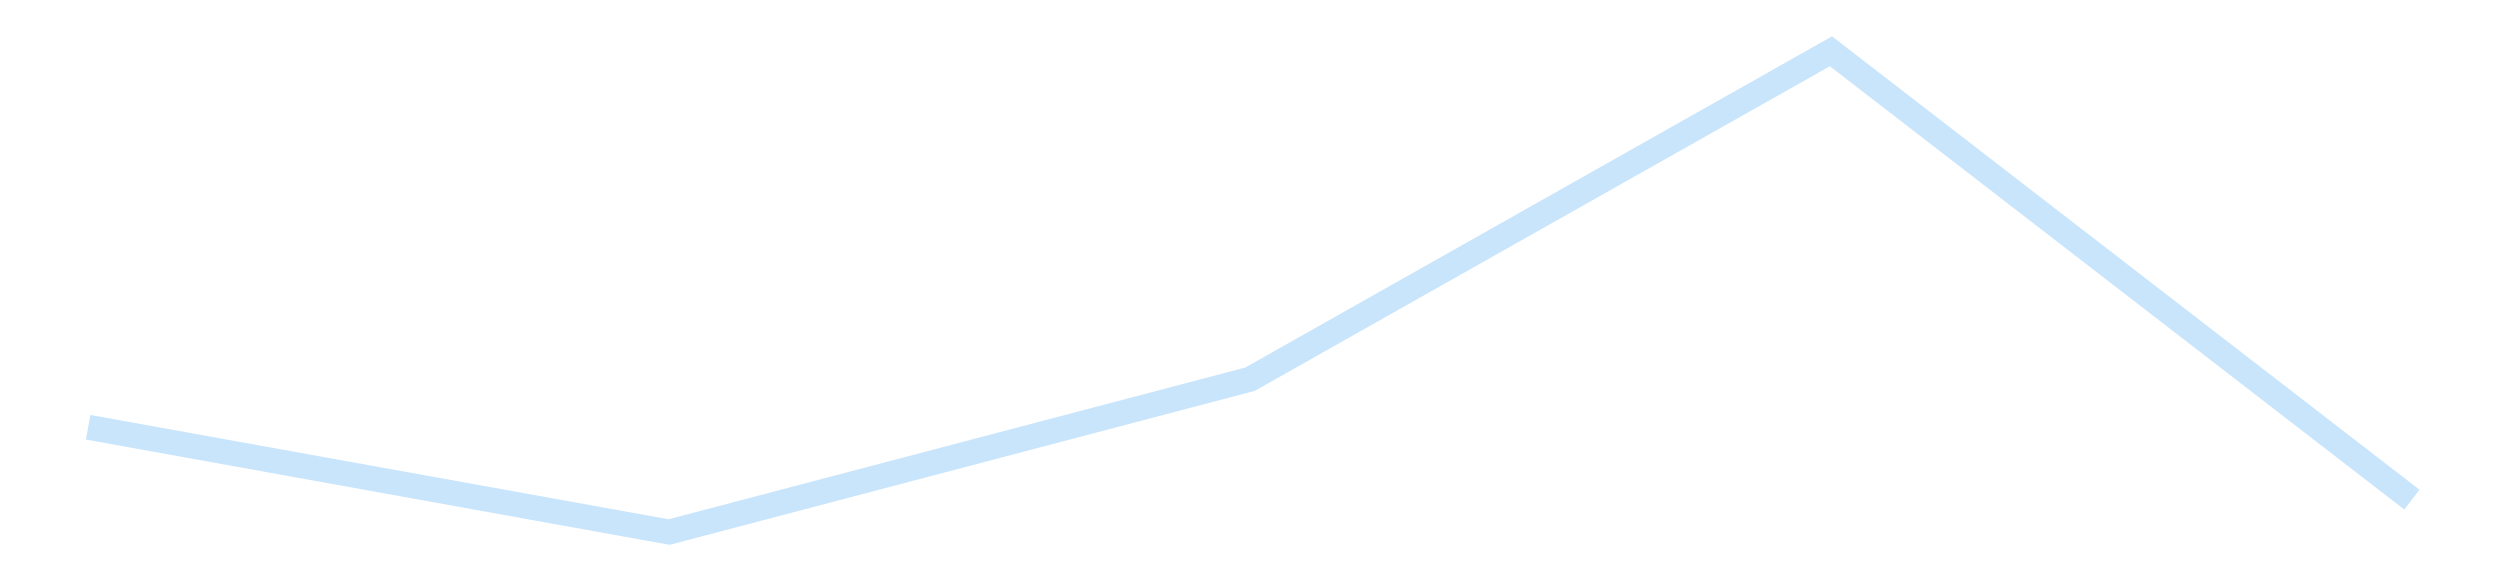 <?xml version='1.0' encoding='utf-8'?>
<svg xmlns="http://www.w3.org/2000/svg" xmlns:xlink="http://www.w3.org/1999/xlink" id="chart-7f695549-171d-4419-a3d6-b3e5eab7f126" class="pygal-chart pygal-sparkline" viewBox="0 0 300 70" width="300" height="70"><!--Generated with pygal 3.0.4 (lxml) ©Kozea 2012-2016 on 2025-11-03--><!--http://pygal.org--><!--http://github.com/Kozea/pygal--><defs><style type="text/css">#chart-7f695549-171d-4419-a3d6-b3e5eab7f126{-webkit-user-select:none;-webkit-font-smoothing:antialiased;font-family:Consolas,"Liberation Mono",Menlo,Courier,monospace}#chart-7f695549-171d-4419-a3d6-b3e5eab7f126 .title{font-family:Consolas,"Liberation Mono",Menlo,Courier,monospace;font-size:16px}#chart-7f695549-171d-4419-a3d6-b3e5eab7f126 .legends .legend text{font-family:Consolas,"Liberation Mono",Menlo,Courier,monospace;font-size:14px}#chart-7f695549-171d-4419-a3d6-b3e5eab7f126 .axis text{font-family:Consolas,"Liberation Mono",Menlo,Courier,monospace;font-size:10px}#chart-7f695549-171d-4419-a3d6-b3e5eab7f126 .axis text.major{font-family:Consolas,"Liberation Mono",Menlo,Courier,monospace;font-size:10px}#chart-7f695549-171d-4419-a3d6-b3e5eab7f126 .text-overlay text.value{font-family:Consolas,"Liberation Mono",Menlo,Courier,monospace;font-size:16px}#chart-7f695549-171d-4419-a3d6-b3e5eab7f126 .text-overlay text.label{font-family:Consolas,"Liberation Mono",Menlo,Courier,monospace;font-size:10px}#chart-7f695549-171d-4419-a3d6-b3e5eab7f126 .tooltip{font-family:Consolas,"Liberation Mono",Menlo,Courier,monospace;font-size:14px}#chart-7f695549-171d-4419-a3d6-b3e5eab7f126 text.no_data{font-family:Consolas,"Liberation Mono",Menlo,Courier,monospace;font-size:64px}
#chart-7f695549-171d-4419-a3d6-b3e5eab7f126{background-color:transparent}#chart-7f695549-171d-4419-a3d6-b3e5eab7f126 path,#chart-7f695549-171d-4419-a3d6-b3e5eab7f126 line,#chart-7f695549-171d-4419-a3d6-b3e5eab7f126 rect,#chart-7f695549-171d-4419-a3d6-b3e5eab7f126 circle{-webkit-transition:150ms;-moz-transition:150ms;transition:150ms}#chart-7f695549-171d-4419-a3d6-b3e5eab7f126 .graph &gt; .background{fill:transparent}#chart-7f695549-171d-4419-a3d6-b3e5eab7f126 .plot &gt; .background{fill:transparent}#chart-7f695549-171d-4419-a3d6-b3e5eab7f126 .graph{fill:rgba(0,0,0,.87)}#chart-7f695549-171d-4419-a3d6-b3e5eab7f126 text.no_data{fill:rgba(0,0,0,1)}#chart-7f695549-171d-4419-a3d6-b3e5eab7f126 .title{fill:rgba(0,0,0,1)}#chart-7f695549-171d-4419-a3d6-b3e5eab7f126 .legends .legend text{fill:rgba(0,0,0,.87)}#chart-7f695549-171d-4419-a3d6-b3e5eab7f126 .legends .legend:hover text{fill:rgba(0,0,0,1)}#chart-7f695549-171d-4419-a3d6-b3e5eab7f126 .axis .line{stroke:rgba(0,0,0,1)}#chart-7f695549-171d-4419-a3d6-b3e5eab7f126 .axis .guide.line{stroke:rgba(0,0,0,.54)}#chart-7f695549-171d-4419-a3d6-b3e5eab7f126 .axis .major.line{stroke:rgba(0,0,0,.87)}#chart-7f695549-171d-4419-a3d6-b3e5eab7f126 .axis text.major{fill:rgba(0,0,0,1)}#chart-7f695549-171d-4419-a3d6-b3e5eab7f126 .axis.y .guides:hover .guide.line,#chart-7f695549-171d-4419-a3d6-b3e5eab7f126 .line-graph .axis.x .guides:hover .guide.line,#chart-7f695549-171d-4419-a3d6-b3e5eab7f126 .stackedline-graph .axis.x .guides:hover .guide.line,#chart-7f695549-171d-4419-a3d6-b3e5eab7f126 .xy-graph .axis.x .guides:hover .guide.line{stroke:rgba(0,0,0,1)}#chart-7f695549-171d-4419-a3d6-b3e5eab7f126 .axis .guides:hover text{fill:rgba(0,0,0,1)}#chart-7f695549-171d-4419-a3d6-b3e5eab7f126 .reactive{fill-opacity:.7;stroke-opacity:.8;stroke-width:3}#chart-7f695549-171d-4419-a3d6-b3e5eab7f126 .ci{stroke:rgba(0,0,0,.87)}#chart-7f695549-171d-4419-a3d6-b3e5eab7f126 .reactive.active,#chart-7f695549-171d-4419-a3d6-b3e5eab7f126 .active .reactive{fill-opacity:.8;stroke-opacity:.9;stroke-width:4}#chart-7f695549-171d-4419-a3d6-b3e5eab7f126 .ci .reactive.active{stroke-width:1.5}#chart-7f695549-171d-4419-a3d6-b3e5eab7f126 .series text{fill:rgba(0,0,0,1)}#chart-7f695549-171d-4419-a3d6-b3e5eab7f126 .tooltip rect{fill:transparent;stroke:rgba(0,0,0,1);-webkit-transition:opacity 150ms;-moz-transition:opacity 150ms;transition:opacity 150ms}#chart-7f695549-171d-4419-a3d6-b3e5eab7f126 .tooltip .label{fill:rgba(0,0,0,.87)}#chart-7f695549-171d-4419-a3d6-b3e5eab7f126 .tooltip .label{fill:rgba(0,0,0,.87)}#chart-7f695549-171d-4419-a3d6-b3e5eab7f126 .tooltip .legend{font-size:.8em;fill:rgba(0,0,0,.54)}#chart-7f695549-171d-4419-a3d6-b3e5eab7f126 .tooltip .x_label{font-size:.6em;fill:rgba(0,0,0,1)}#chart-7f695549-171d-4419-a3d6-b3e5eab7f126 .tooltip .xlink{font-size:.5em;text-decoration:underline}#chart-7f695549-171d-4419-a3d6-b3e5eab7f126 .tooltip .value{font-size:1.5em}#chart-7f695549-171d-4419-a3d6-b3e5eab7f126 .bound{font-size:.5em}#chart-7f695549-171d-4419-a3d6-b3e5eab7f126 .max-value{font-size:.75em;fill:rgba(0,0,0,.54)}#chart-7f695549-171d-4419-a3d6-b3e5eab7f126 .map-element{fill:transparent;stroke:rgba(0,0,0,.54) !important}#chart-7f695549-171d-4419-a3d6-b3e5eab7f126 .map-element .reactive{fill-opacity:inherit;stroke-opacity:inherit}#chart-7f695549-171d-4419-a3d6-b3e5eab7f126 .color-0,#chart-7f695549-171d-4419-a3d6-b3e5eab7f126 .color-0 a:visited{stroke:#bbdefb;fill:#bbdefb}#chart-7f695549-171d-4419-a3d6-b3e5eab7f126 .text-overlay .color-0 text{fill:black}
#chart-7f695549-171d-4419-a3d6-b3e5eab7f126 text.no_data{text-anchor:middle}#chart-7f695549-171d-4419-a3d6-b3e5eab7f126 .guide.line{fill:none}#chart-7f695549-171d-4419-a3d6-b3e5eab7f126 .centered{text-anchor:middle}#chart-7f695549-171d-4419-a3d6-b3e5eab7f126 .title{text-anchor:middle}#chart-7f695549-171d-4419-a3d6-b3e5eab7f126 .legends .legend text{fill-opacity:1}#chart-7f695549-171d-4419-a3d6-b3e5eab7f126 .axis.x text{text-anchor:middle}#chart-7f695549-171d-4419-a3d6-b3e5eab7f126 .axis.x:not(.web) text[transform]{text-anchor:start}#chart-7f695549-171d-4419-a3d6-b3e5eab7f126 .axis.x:not(.web) text[transform].backwards{text-anchor:end}#chart-7f695549-171d-4419-a3d6-b3e5eab7f126 .axis.y text{text-anchor:end}#chart-7f695549-171d-4419-a3d6-b3e5eab7f126 .axis.y text[transform].backwards{text-anchor:start}#chart-7f695549-171d-4419-a3d6-b3e5eab7f126 .axis.y2 text{text-anchor:start}#chart-7f695549-171d-4419-a3d6-b3e5eab7f126 .axis.y2 text[transform].backwards{text-anchor:end}#chart-7f695549-171d-4419-a3d6-b3e5eab7f126 .axis .guide.line{stroke-dasharray:4,4;stroke:black}#chart-7f695549-171d-4419-a3d6-b3e5eab7f126 .axis .major.guide.line{stroke-dasharray:6,6;stroke:black}#chart-7f695549-171d-4419-a3d6-b3e5eab7f126 .horizontal .axis.y .guide.line,#chart-7f695549-171d-4419-a3d6-b3e5eab7f126 .horizontal .axis.y2 .guide.line,#chart-7f695549-171d-4419-a3d6-b3e5eab7f126 .vertical .axis.x .guide.line{opacity:0}#chart-7f695549-171d-4419-a3d6-b3e5eab7f126 .horizontal .axis.always_show .guide.line,#chart-7f695549-171d-4419-a3d6-b3e5eab7f126 .vertical .axis.always_show .guide.line{opacity:1 !important}#chart-7f695549-171d-4419-a3d6-b3e5eab7f126 .axis.y .guides:hover .guide.line,#chart-7f695549-171d-4419-a3d6-b3e5eab7f126 .axis.y2 .guides:hover .guide.line,#chart-7f695549-171d-4419-a3d6-b3e5eab7f126 .axis.x .guides:hover .guide.line{opacity:1}#chart-7f695549-171d-4419-a3d6-b3e5eab7f126 .axis .guides:hover text{opacity:1}#chart-7f695549-171d-4419-a3d6-b3e5eab7f126 .nofill{fill:none}#chart-7f695549-171d-4419-a3d6-b3e5eab7f126 .subtle-fill{fill-opacity:.2}#chart-7f695549-171d-4419-a3d6-b3e5eab7f126 .dot{stroke-width:1px;fill-opacity:1;stroke-opacity:1}#chart-7f695549-171d-4419-a3d6-b3e5eab7f126 .dot.active{stroke-width:5px}#chart-7f695549-171d-4419-a3d6-b3e5eab7f126 .dot.negative{fill:transparent}#chart-7f695549-171d-4419-a3d6-b3e5eab7f126 text,#chart-7f695549-171d-4419-a3d6-b3e5eab7f126 tspan{stroke:none !important}#chart-7f695549-171d-4419-a3d6-b3e5eab7f126 .series text.active{opacity:1}#chart-7f695549-171d-4419-a3d6-b3e5eab7f126 .tooltip rect{fill-opacity:.95;stroke-width:.5}#chart-7f695549-171d-4419-a3d6-b3e5eab7f126 .tooltip text{fill-opacity:1}#chart-7f695549-171d-4419-a3d6-b3e5eab7f126 .showable{visibility:hidden}#chart-7f695549-171d-4419-a3d6-b3e5eab7f126 .showable.shown{visibility:visible}#chart-7f695549-171d-4419-a3d6-b3e5eab7f126 .gauge-background{fill:rgba(229,229,229,1);stroke:none}#chart-7f695549-171d-4419-a3d6-b3e5eab7f126 .bg-lines{stroke:transparent;stroke-width:2px}</style><script type="text/javascript">window.pygal = window.pygal || {};window.pygal.config = window.pygal.config || {};window.pygal.config['7f695549-171d-4419-a3d6-b3e5eab7f126'] = {"allow_interruptions": false, "box_mode": "extremes", "classes": ["pygal-chart", "pygal-sparkline"], "css": ["file://style.css", "file://graph.css"], "defs": [], "disable_xml_declaration": false, "dots_size": 2.5, "dynamic_print_values": false, "explicit_size": true, "fill": false, "force_uri_protocol": "https", "formatter": null, "half_pie": false, "height": 70, "include_x_axis": false, "inner_radius": 0, "interpolate": null, "interpolation_parameters": {}, "interpolation_precision": 250, "inverse_y_axis": false, "js": [], "legend_at_bottom": false, "legend_at_bottom_columns": null, "legend_box_size": 12, "logarithmic": false, "margin": 5, "margin_bottom": null, "margin_left": null, "margin_right": null, "margin_top": null, "max_scale": 2, "min_scale": 1, "missing_value_fill_truncation": "x", "no_data_text": "", "no_prefix": false, "order_min": null, "pretty_print": false, "print_labels": false, "print_values": false, "print_values_position": "center", "print_zeroes": true, "range": null, "rounded_bars": null, "secondary_range": null, "show_dots": false, "show_legend": false, "show_minor_x_labels": true, "show_minor_y_labels": true, "show_only_major_dots": false, "show_x_guides": false, "show_x_labels": false, "show_y_guides": true, "show_y_labels": false, "spacing": 0, "stack_from_top": false, "strict": false, "stroke": true, "stroke_style": null, "style": {"background": "transparent", "ci_colors": [], "colors": ["#bbdefb"], "dot_opacity": "1", "font_family": "Consolas, \"Liberation Mono\", Menlo, Courier, monospace", "foreground": "rgba(0, 0, 0, .87)", "foreground_strong": "rgba(0, 0, 0, 1)", "foreground_subtle": "rgba(0, 0, 0, .54)", "guide_stroke_color": "black", "guide_stroke_dasharray": "4,4", "label_font_family": "Consolas, \"Liberation Mono\", Menlo, Courier, monospace", "label_font_size": 10, "legend_font_family": "Consolas, \"Liberation Mono\", Menlo, Courier, monospace", "legend_font_size": 14, "major_guide_stroke_color": "black", "major_guide_stroke_dasharray": "6,6", "major_label_font_family": "Consolas, \"Liberation Mono\", Menlo, Courier, monospace", "major_label_font_size": 10, "no_data_font_family": "Consolas, \"Liberation Mono\", Menlo, Courier, monospace", "no_data_font_size": 64, "opacity": ".7", "opacity_hover": ".8", "plot_background": "transparent", "stroke_opacity": ".8", "stroke_opacity_hover": ".9", "stroke_width": 3, "stroke_width_hover": "4", "title_font_family": "Consolas, \"Liberation Mono\", Menlo, Courier, monospace", "title_font_size": 16, "tooltip_font_family": "Consolas, \"Liberation Mono\", Menlo, Courier, monospace", "tooltip_font_size": 14, "transition": "150ms", "value_background": "rgba(229, 229, 229, 1)", "value_colors": [], "value_font_family": "Consolas, \"Liberation Mono\", Menlo, Courier, monospace", "value_font_size": 16, "value_label_font_family": "Consolas, \"Liberation Mono\", Menlo, Courier, monospace", "value_label_font_size": 10}, "title": null, "tooltip_border_radius": 0, "tooltip_fancy_mode": true, "truncate_label": null, "truncate_legend": null, "width": 300, "x_label_rotation": 0, "x_labels": null, "x_labels_major": null, "x_labels_major_count": null, "x_labels_major_every": null, "x_title": null, "xrange": null, "y_label_rotation": 0, "y_labels": null, "y_labels_major": null, "y_labels_major_count": null, "y_labels_major_every": null, "y_title": null, "zero": 0, "legends": [""]}</script></defs><title>Pygal</title><g class="graph line-graph vertical"><rect x="0" y="0" width="300" height="70" class="background"/><g transform="translate(5, 5)" class="plot"><rect x="0" y="0" width="290" height="60" class="background"/><g class="series serie-0 color-0"><path d="M5.577 46.272 L75.288 58.846 145 40.504 214.712 1.154 284.423 54.954" class="line reactive nofill"/></g></g><g class="titles"/><g transform="translate(5, 5)" class="plot overlay"><g class="series serie-0 color-0"/></g><g transform="translate(5, 5)" class="plot text-overlay"><g class="series serie-0 color-0"/></g><g transform="translate(5, 5)" class="plot tooltip-overlay"><g transform="translate(0 0)" style="opacity: 0" class="tooltip"><rect rx="0" ry="0" width="0" height="0" class="tooltip-box"/><g class="text"/></g></g></g></svg>